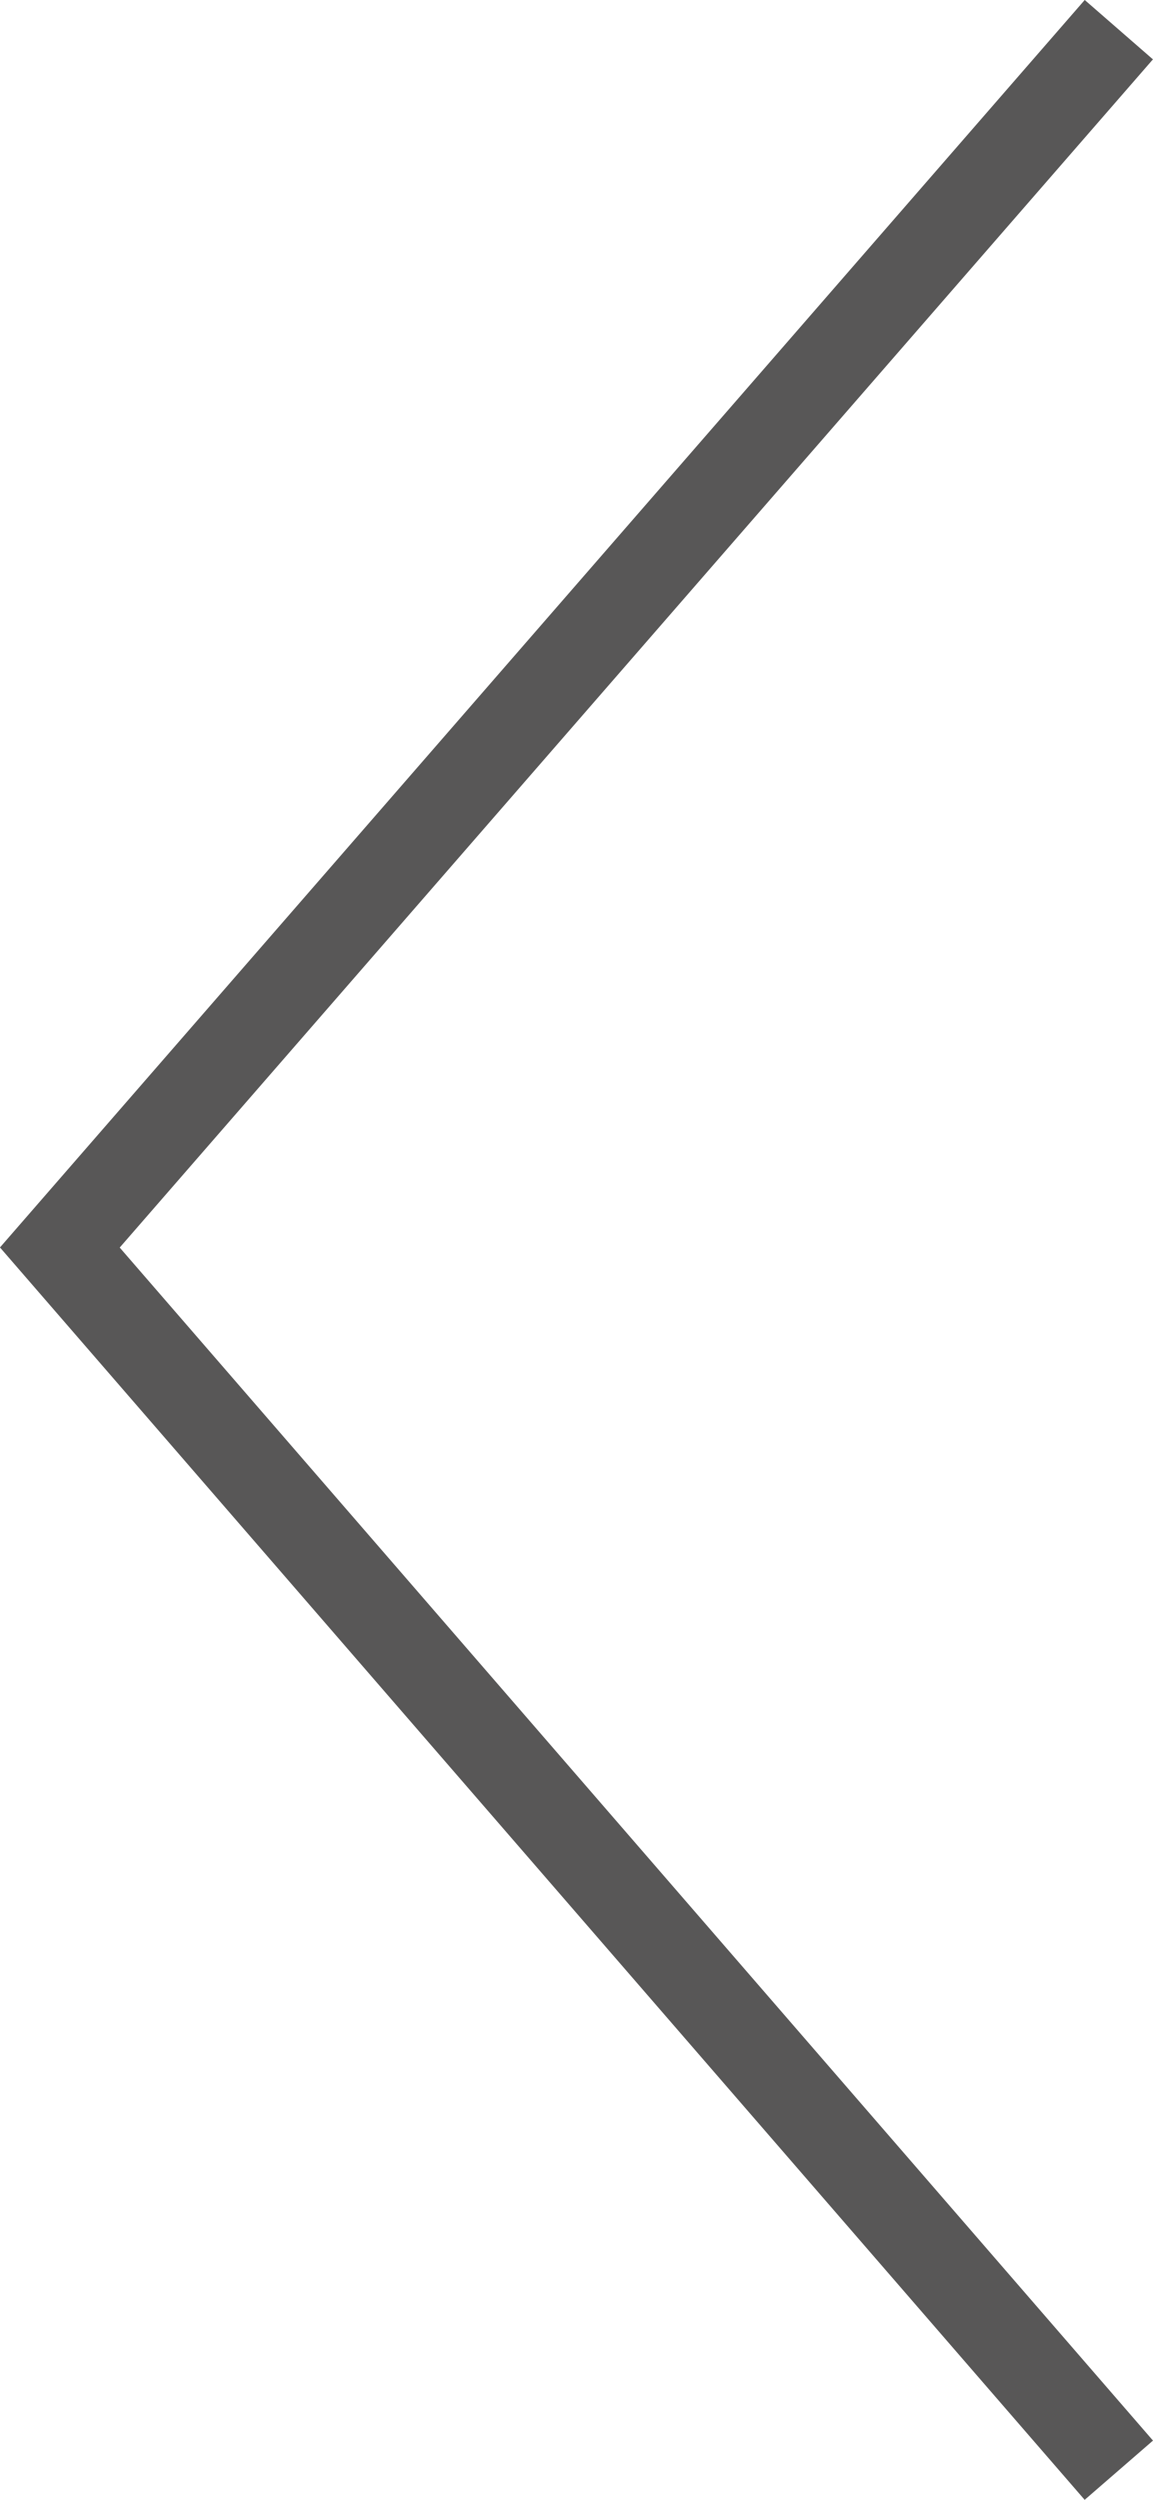 <svg xmlns="http://www.w3.org/2000/svg" width="12.753" height="27.631" viewBox="0 0 12.753 27.631">
  <g id="Componente_22_1" data-name="Componente 22 – 1" transform="translate(0.662 0.328)">
    <path id="Trazado_142" data-name="Trazado 142" d="M1348.424,727.5l-11.713,13.461,11.713,13.515" transform="translate(-1336.711 -727.5)" fill="none" stroke="#585757" stroke-width="1"/>
  </g>
</svg>
